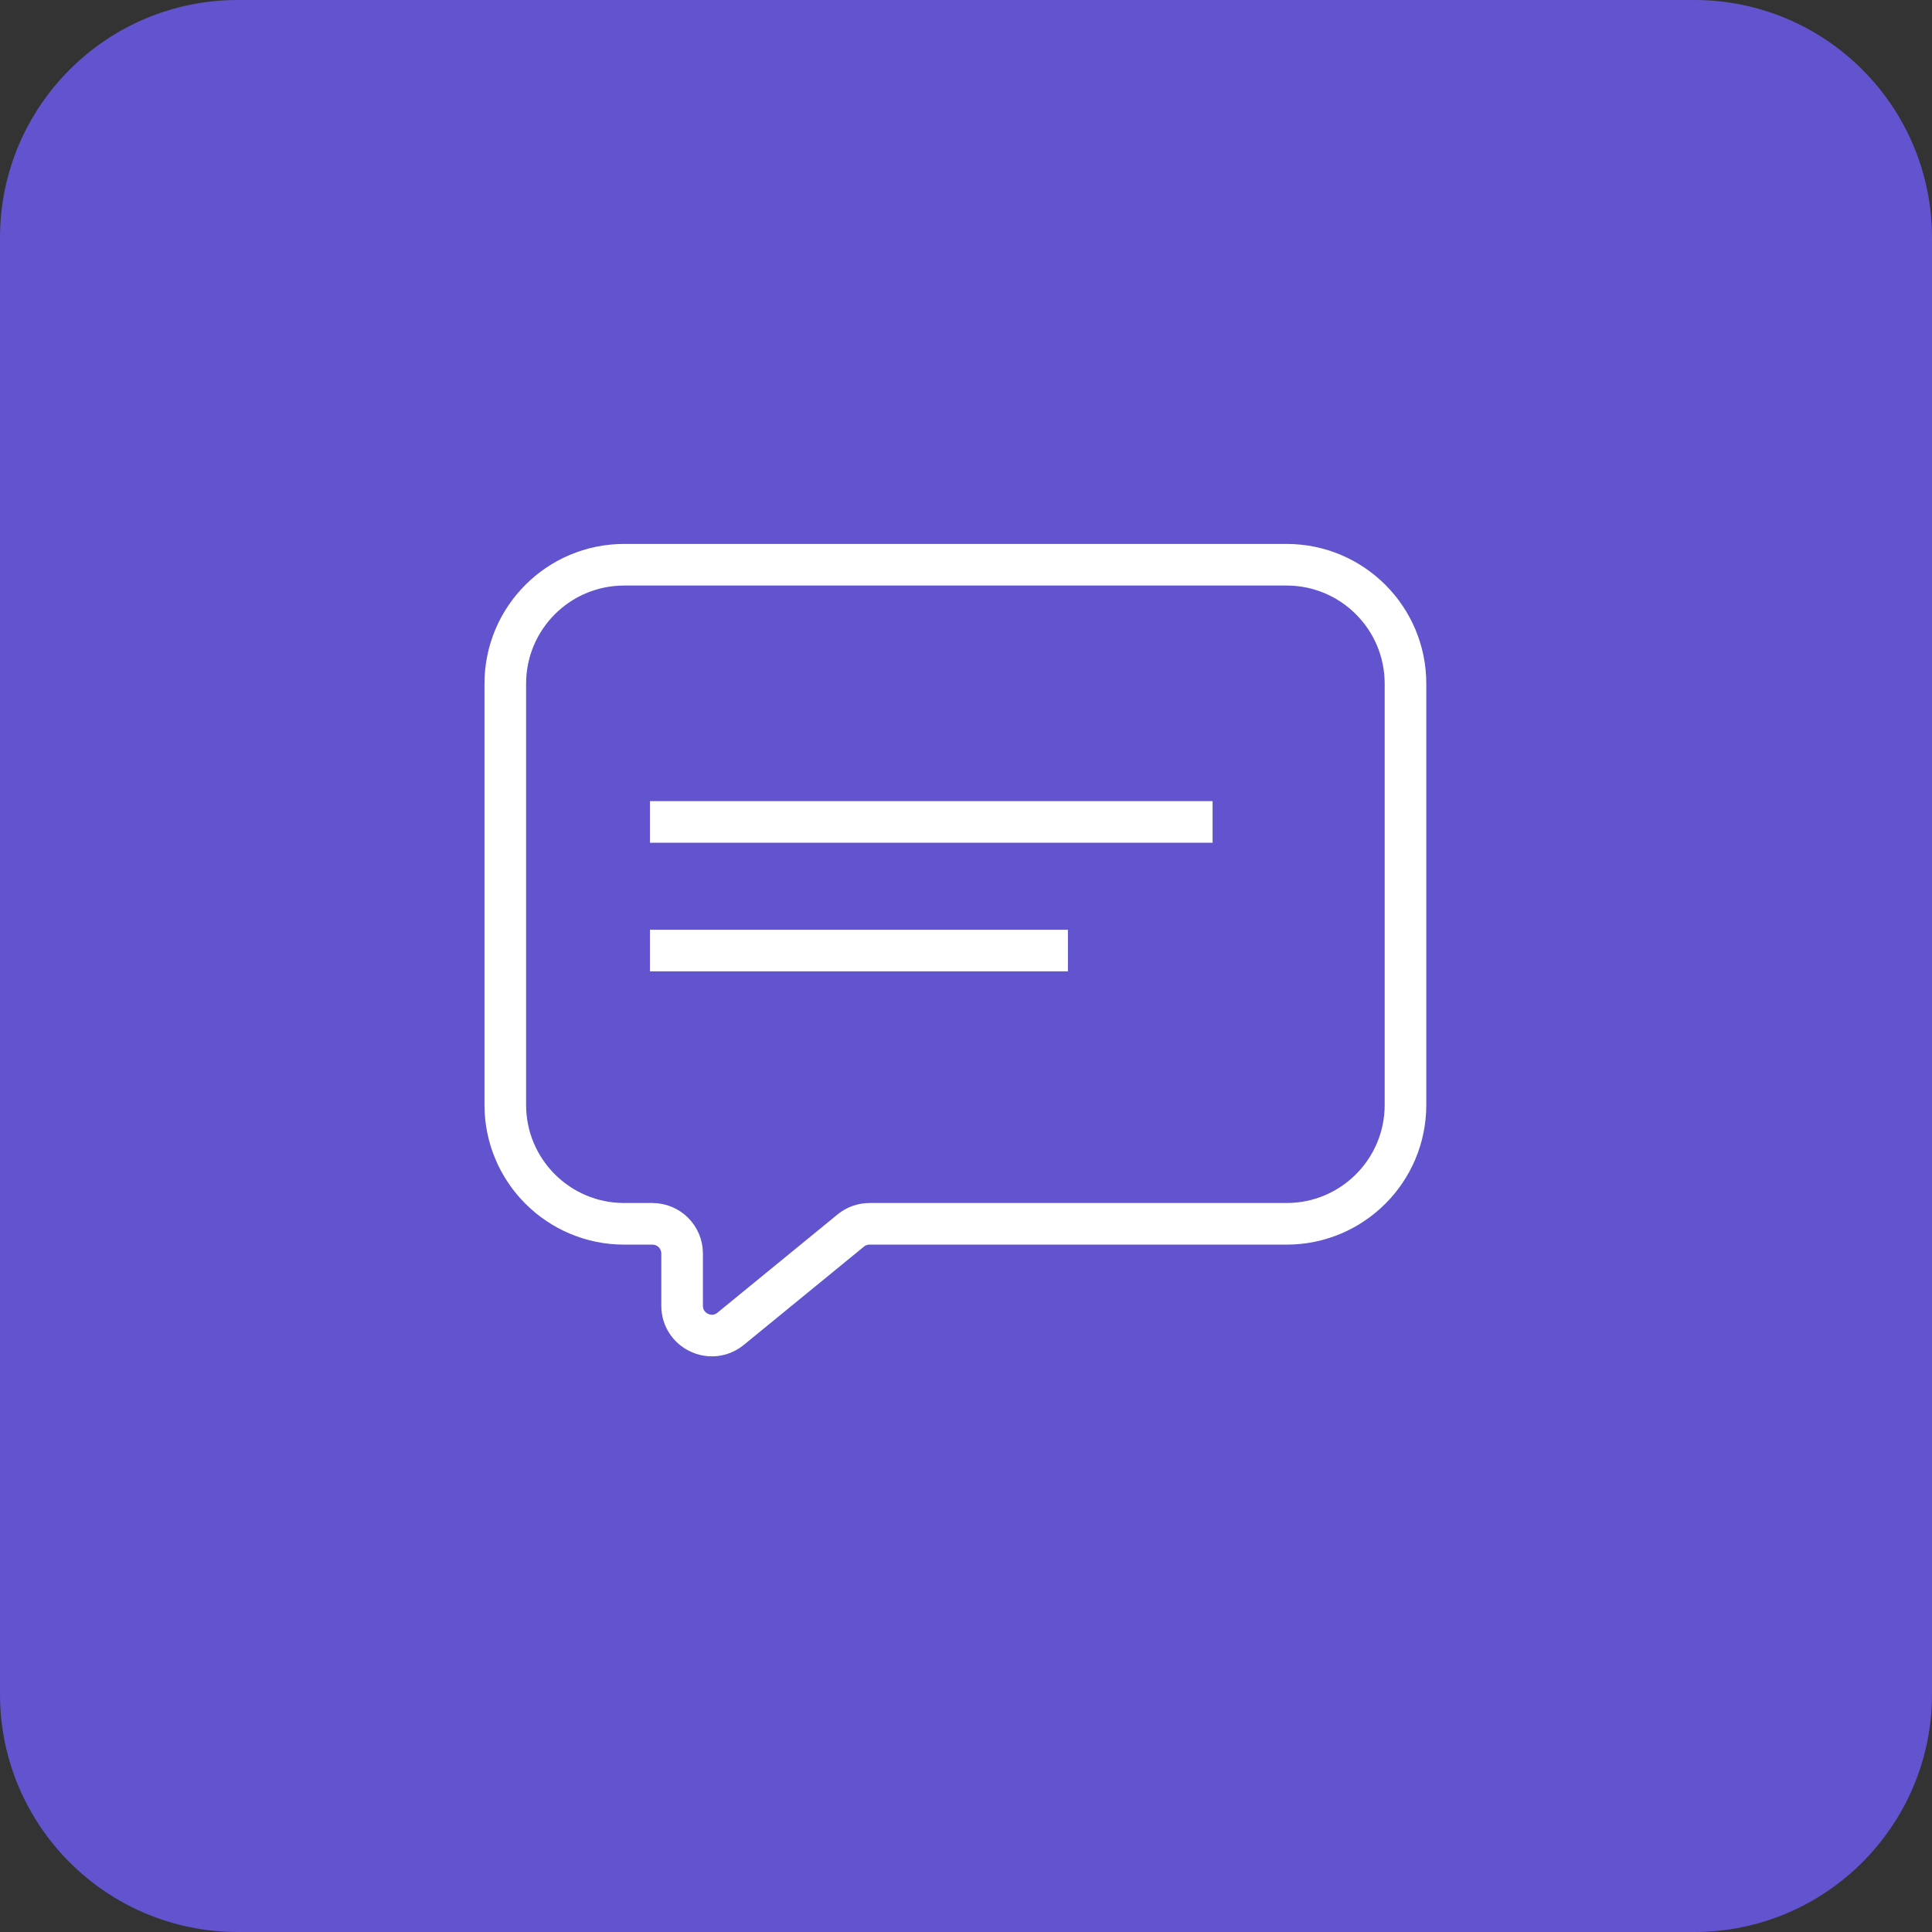 <?xml version="1.0" encoding="UTF-8"?> <svg xmlns="http://www.w3.org/2000/svg" width="65" height="65" viewBox="0 0 65 65" fill="none"><rect x="0" y="0" width="65" height="65" fill="#333333" stroke="none"/><path d="M0 8C0 3.582 3.582 0 8 0H57C61.418 0 65 3.582 65 8V57C65 61.418 61.418 65 57 65H8C3.582 65 0 61.418 0 57V8Z" fill="#6154CE"></path><path d="M21 41.174H21.949C22.501 41.174 22.949 41.621 22.949 42.174V43.931C22.949 44.775 23.929 45.239 24.582 44.705L28.622 41.4C28.8 41.254 29.024 41.174 29.255 41.174H43.286C45.495 41.174 47.286 39.383 47.286 37.174V23C47.286 20.791 45.495 19 43.286 19H21C18.791 19 17 20.791 17 23V37.174C17 39.383 18.791 41.174 21 41.174Z" stroke="white" stroke-width="1.4"></path><path d="M21.867 27.653H40.796M21.867 31.98H35.929" stroke="white" stroke-width="1.4"></path></svg> 